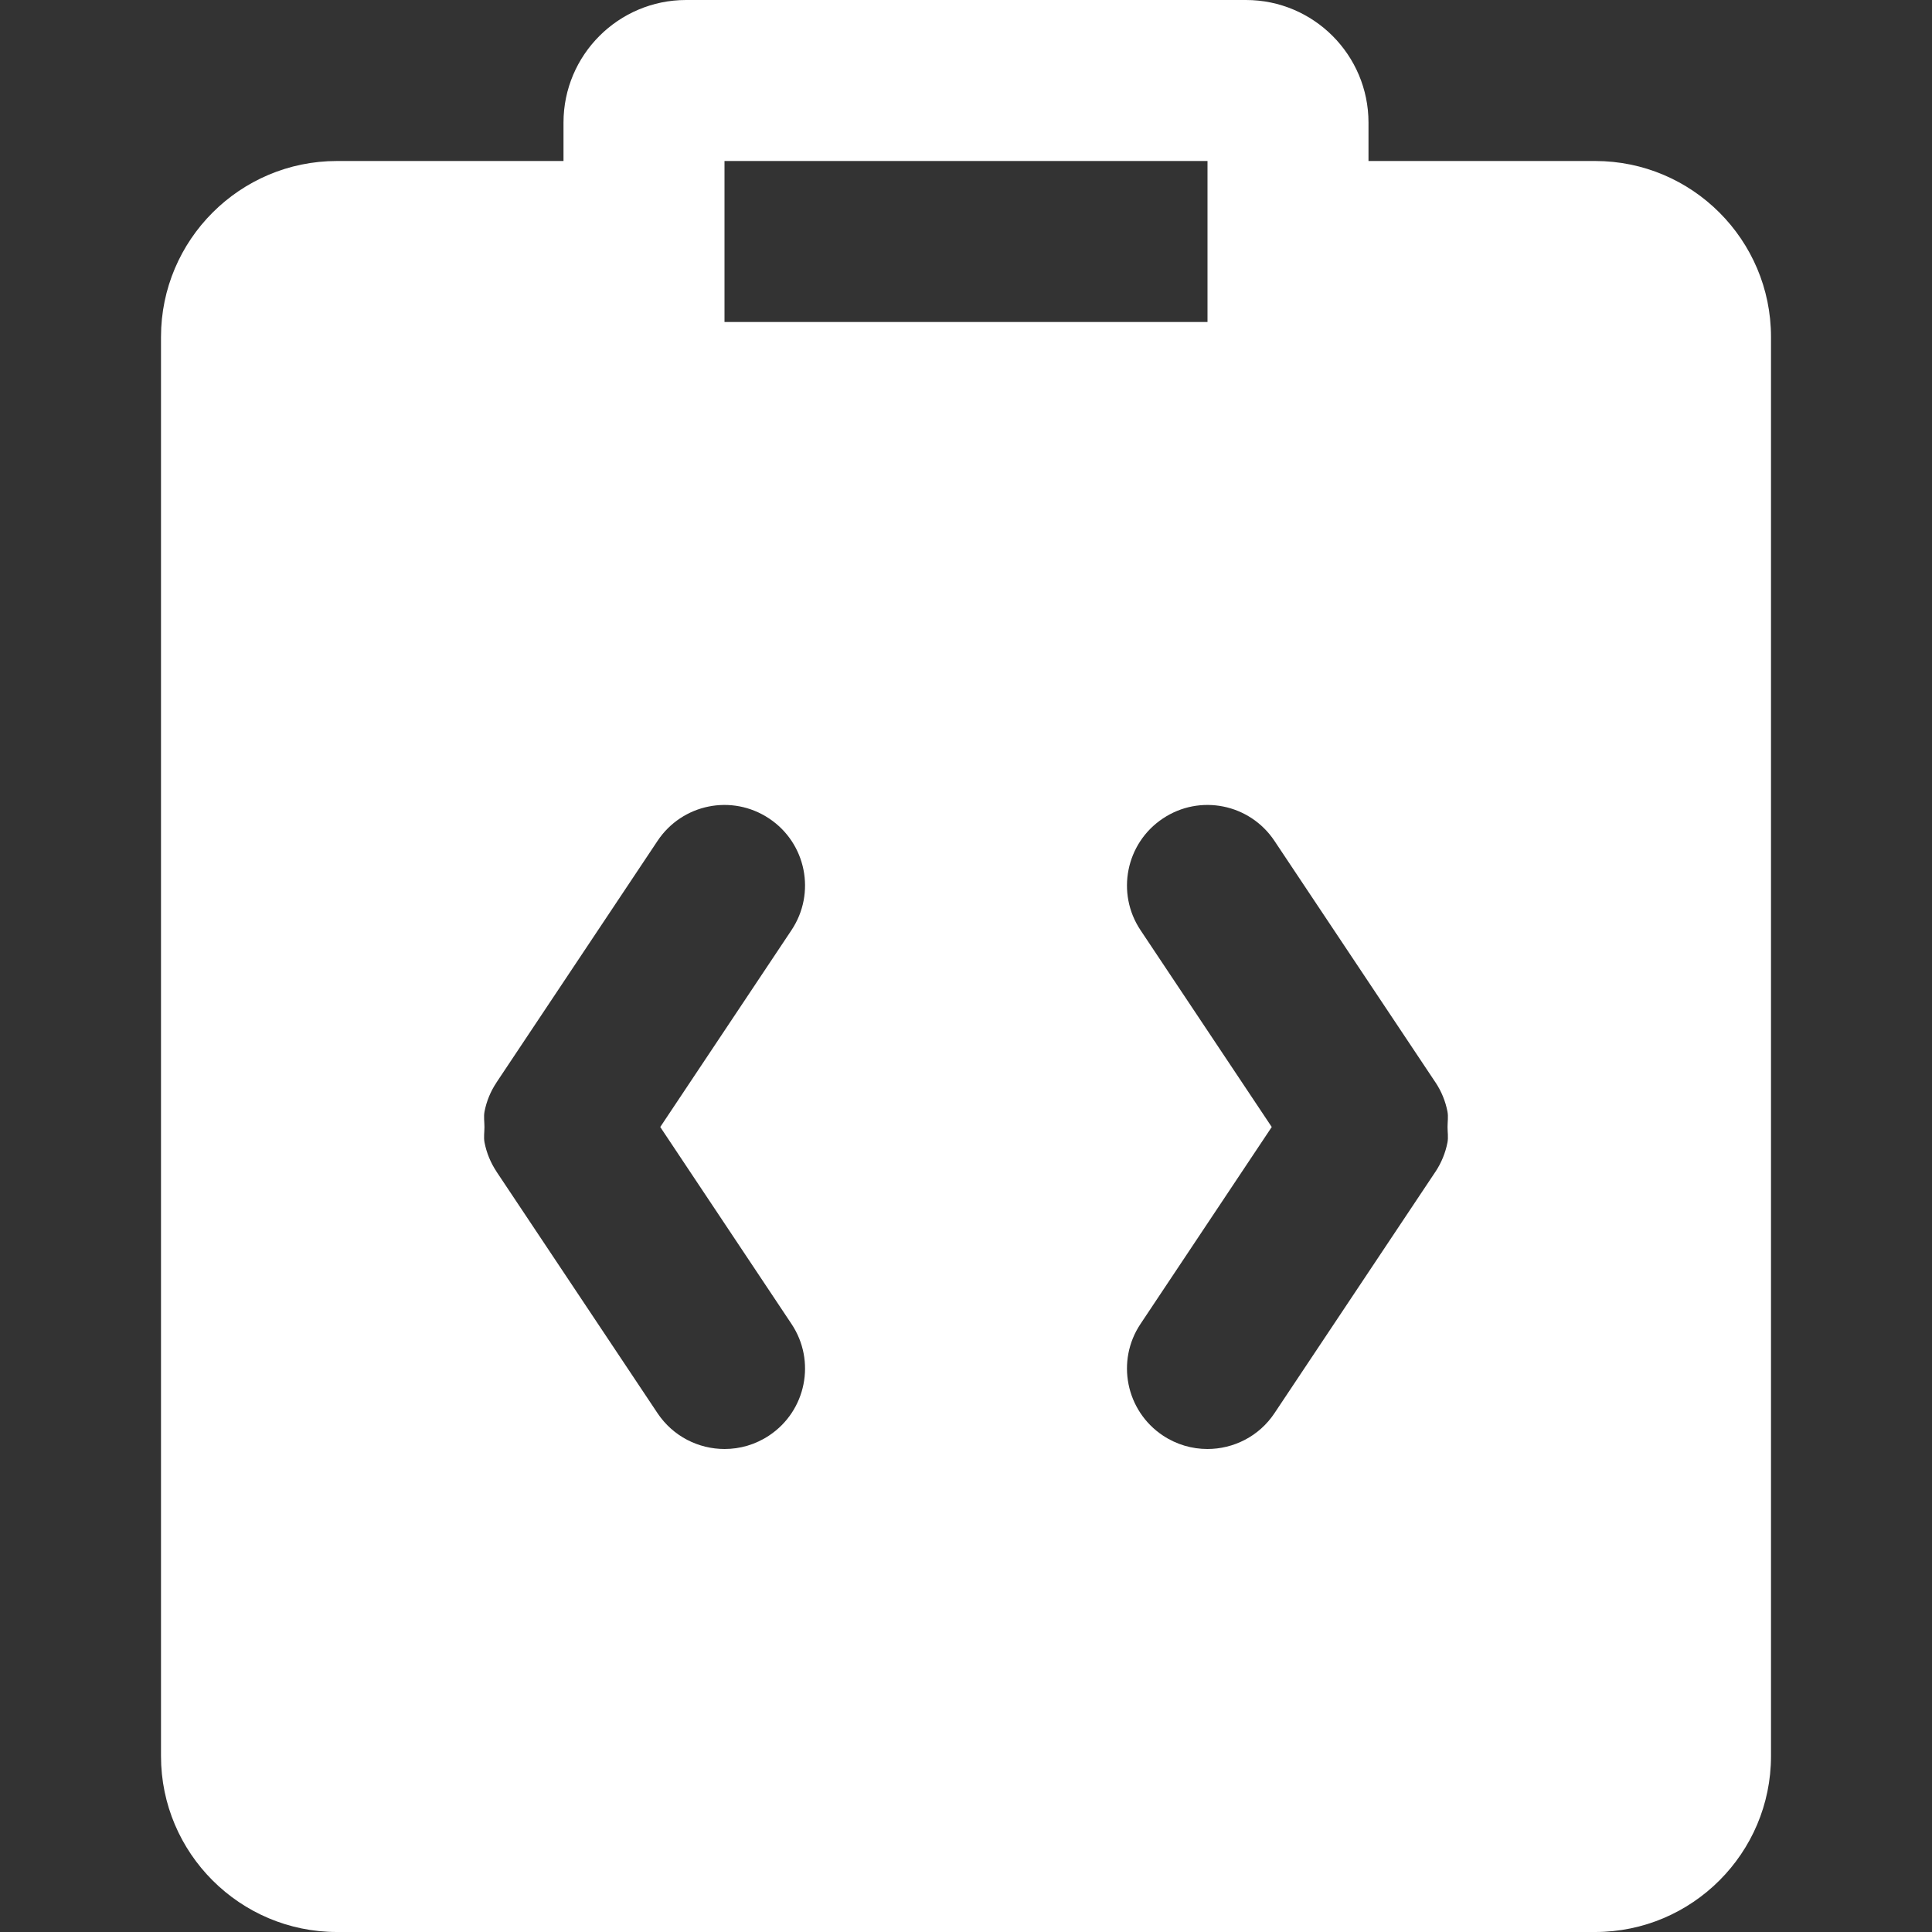 <?xml version="1.0" encoding="iso-8859-1"?>
<!-- Uploaded to: SVG Repo, www.svgrepo.com, Generator: SVG Repo Mixer Tools -->
<svg fill="#ffffff" height="800px" width="800px" version="1.1" id="Layer_1" xmlns="http://www.w3.org/2000/svg" xmlns:xlink="http://www.w3.org/1999/xlink" 
	 viewBox="0 0 512 512" xml:space="preserve">
<rect x="0" y="0" width="512" height="512" fill="#333333" stroke="none"/>
<g>
	<g>
		<path d="M422.741,42.667h-60.075V32.491C362.667,14.571,348.117,0,330.197,0H181.824c-17.92,0-32.491,14.571-32.491,32.491v10.176
			H89.28c-25.685,0-46.613,20.907-46.613,46.613v376.128C42.667,491.093,63.595,512,89.28,512h333.461
			c25.685,0,46.592-20.907,46.592-46.592V89.28C469.333,63.573,448.427,42.667,422.741,42.667z M192,42.667h128v42.667H192V42.667z
			 M203.84,380.416c-3.648,2.432-7.744,3.584-11.819,3.584c-6.891,0-13.653-3.328-17.771-9.493l-42.667-64v-0.021
			c-1.579-2.368-2.645-4.992-3.179-7.723c-0.256-1.365-0.021-2.709-0.021-4.096c0-1.365-0.235-2.731,0.021-4.096
			c0.533-2.731,1.6-5.355,3.179-7.701v-0.021l42.667-64c6.528-9.813,19.733-12.501,29.589-5.931
			c9.813,6.528,12.459,19.776,5.909,29.589l-34.773,52.16l34.774,52.181C216.298,360.64,213.653,373.888,203.84,380.416z
			 M383.595,302.763c-0.533,2.731-1.6,5.355-3.157,7.723c-0.021,0-0.021,0.021-0.021,0.021l-42.667,64
			c-4.096,6.165-10.88,9.493-17.771,9.493c-4.053,0-8.171-1.152-11.819-3.584c-9.792-6.528-12.459-19.776-5.909-29.568
			l34.773-52.181l-34.773-52.16c-6.549-9.813-3.883-23.061,5.909-29.589c9.813-6.571,23.061-3.883,29.589,5.931l42.667,64
			c0,0,0,0,0.021,0.021c1.557,2.347,2.624,4.971,3.157,7.701c0.256,1.365,0.021,2.731,0.021,4.096
			C383.616,300.053,383.851,301.397,383.595,302.763z"/>
	</g>
</g>
</svg>